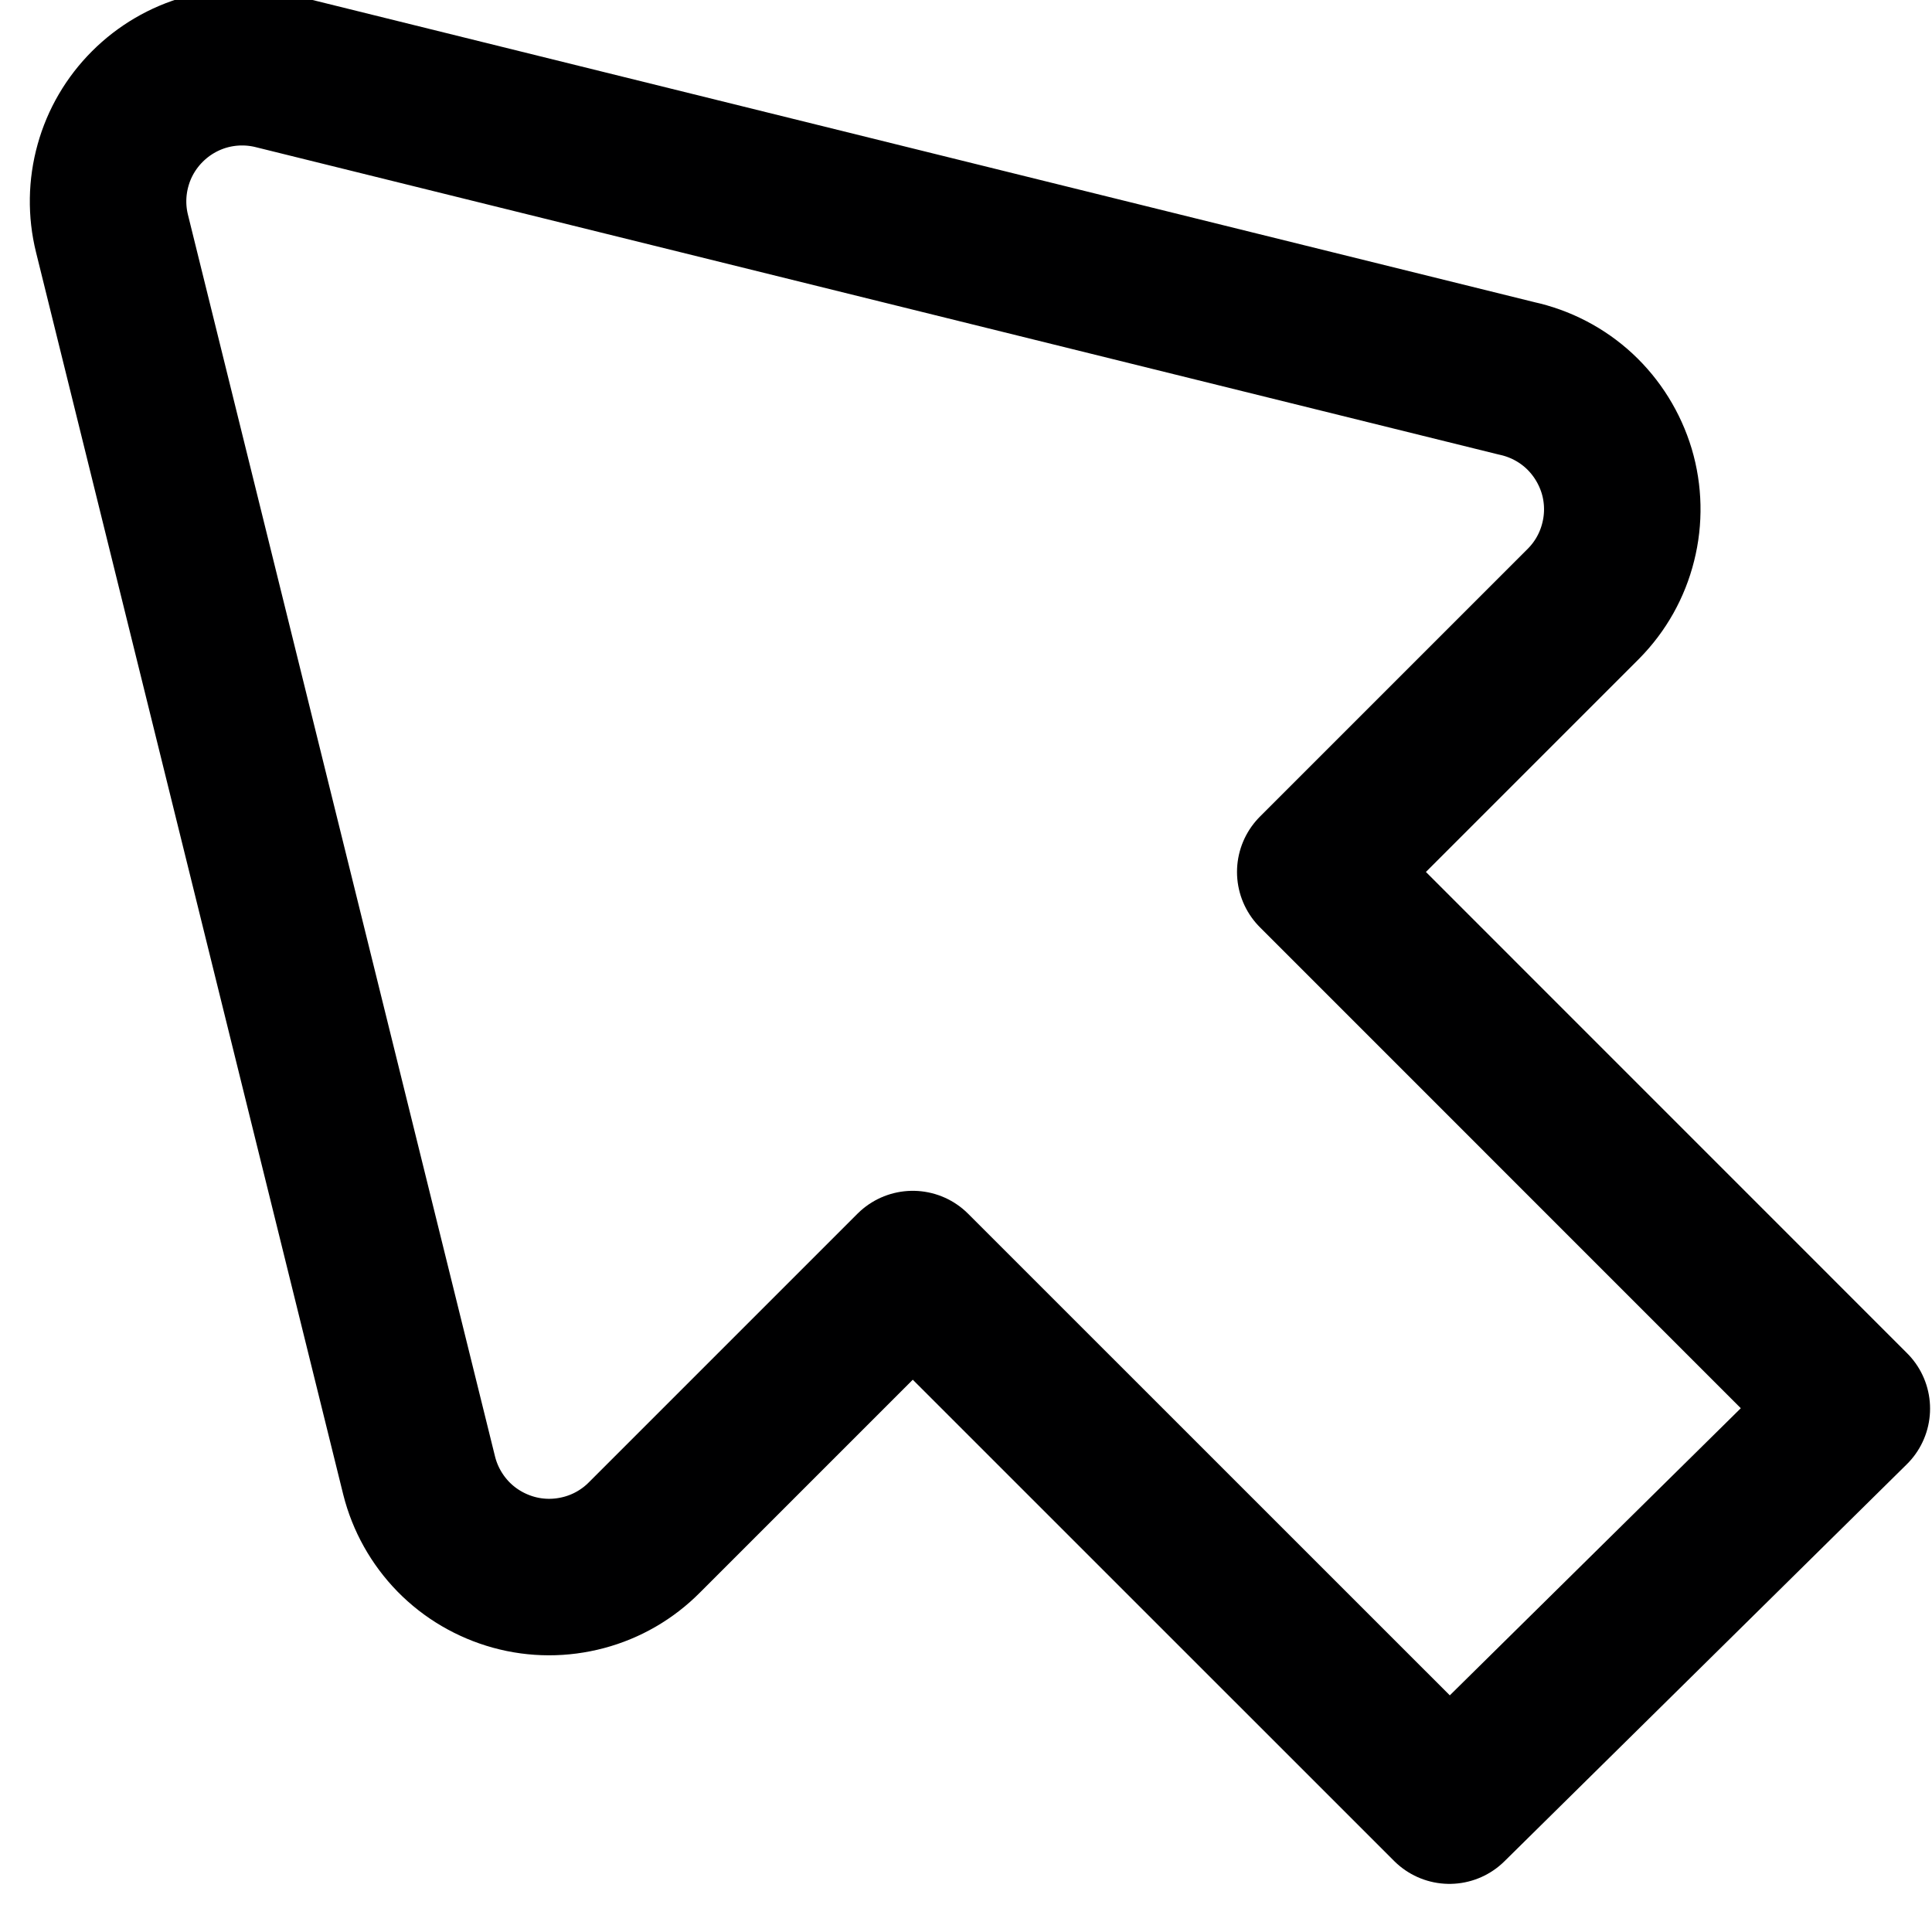 <svg width="22" height="22" viewBox="0 0 22 22" fill="none" xmlns="http://www.w3.org/2000/svg">
<path d="M21.087 16.04L14.977 9.929L18.032 6.874C18.225 6.679 18.361 6.437 18.427 6.171C18.494 5.906 18.488 5.627 18.41 5.365C18.331 5.103 18.184 4.866 17.984 4.68C17.783 4.494 17.536 4.366 17.268 4.308L3.123 0.81C2.868 0.747 2.601 0.751 2.348 0.821C2.094 0.892 1.864 1.027 1.678 1.213C1.492 1.399 1.357 1.629 1.287 1.882C1.216 2.136 1.212 2.403 1.275 2.658L4.773 16.803C4.839 17.066 4.974 17.306 5.163 17.5C5.352 17.693 5.59 17.832 5.851 17.904C6.112 17.976 6.387 17.976 6.649 17.906C6.91 17.837 7.149 17.698 7.339 17.506L10.394 14.451L16.505 20.561L21.087 16.04Z" stroke="#000001" stroke-width="1.782" stroke-linecap="round" stroke-linejoin="round"/>
</svg>
